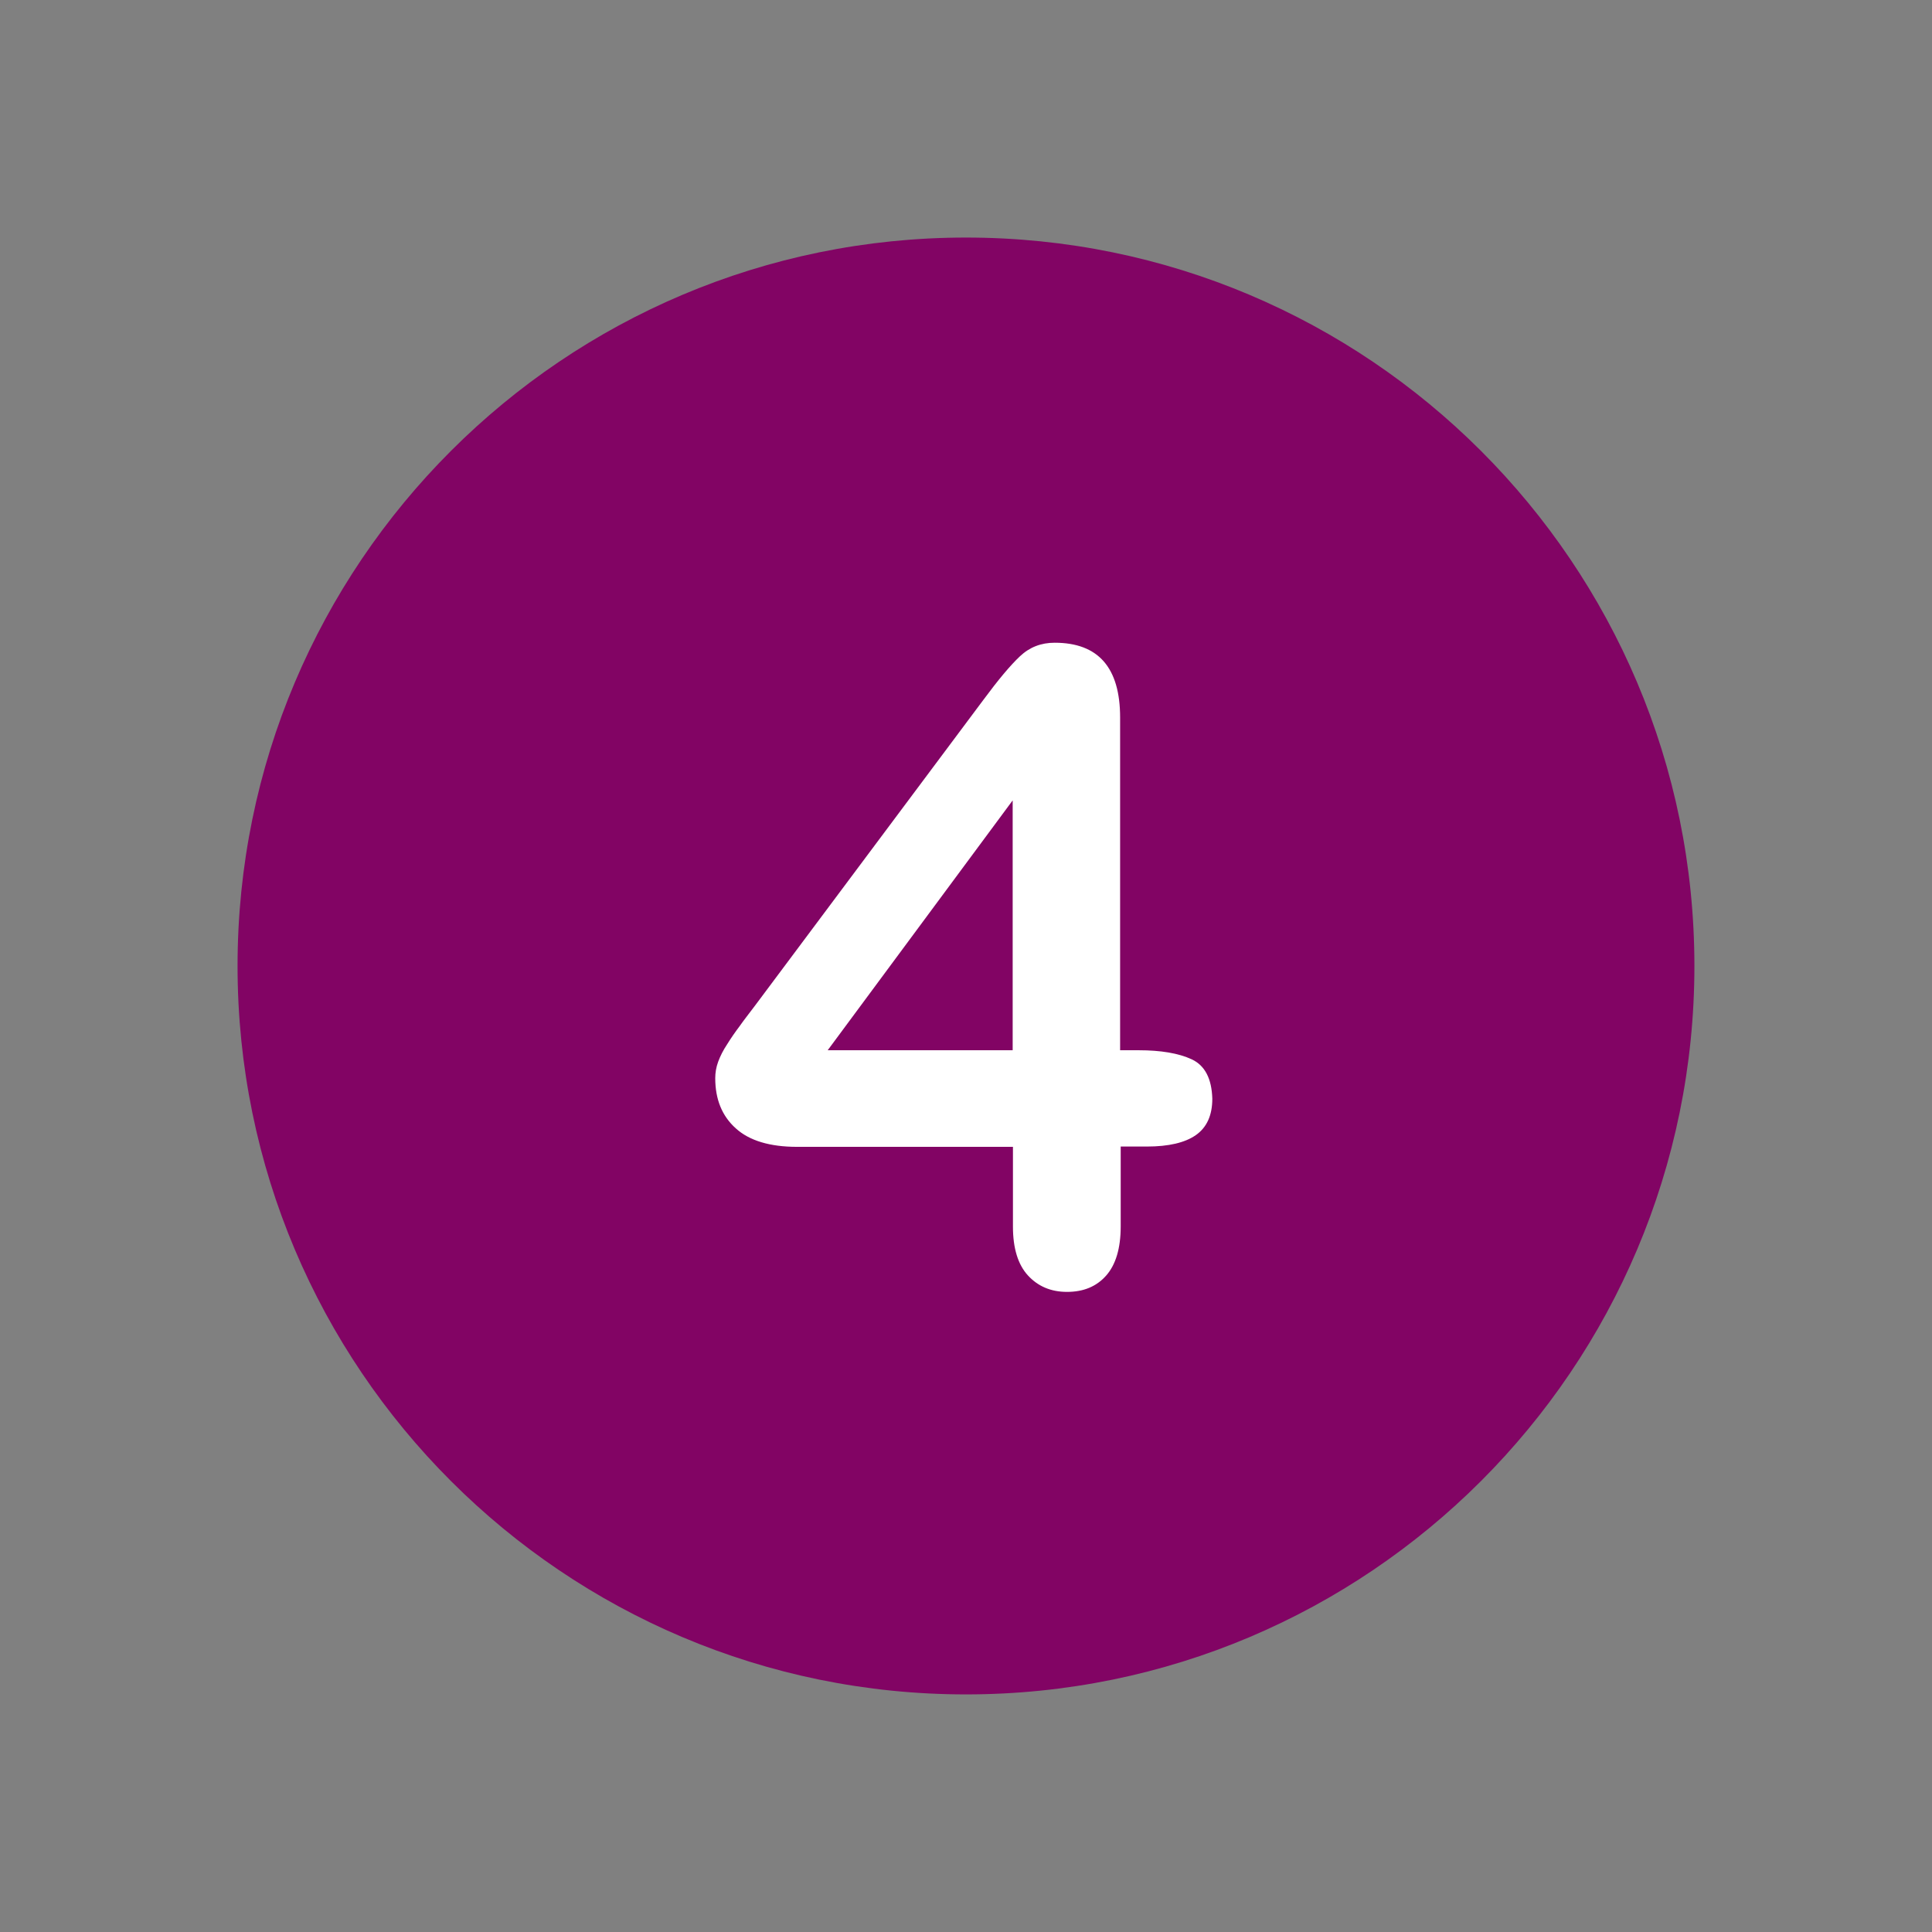 <svg xmlns="http://www.w3.org/2000/svg" xmlns:xlink="http://www.w3.org/1999/xlink" width="500" viewBox="0 0 375 375" height="500" preserveAspectRatio="xMidYMid meet"><rect x="0" y="0" width="375" height="375" fill="#808080" stroke="none"/><defs><clipPath id="f532be84e8"><path d="M 46.109 46.109 L 328.859 46.109 L 328.859 328.859 L 46.109 328.859 Z M 46.109 46.109 " clip-rule="nonzero"></path></clipPath></defs><g clip-path="url(#f532be84e8)"><path fill="#820464" d="M 187.496 46.109 C 109.422 46.109 46.109 109.422 46.109 187.496 C 46.109 265.57 109.422 328.883 187.496 328.883 C 265.57 328.883 328.883 265.57 328.883 187.496 C 328.883 109.422 265.57 46.109 187.496 46.109 Z M 187.496 46.109 " fill-opacity="1" fill-rule="nonzero"></path></g><path fill="#ffffff" d="M 231.32 205.617 C 228.754 204.422 225.277 203.852 221.004 203.852 L 217.414 203.852 L 217.414 139.285 C 217.414 129.598 213.199 124.754 204.707 124.754 C 202.086 124.754 199.863 125.605 197.98 127.375 C 196.102 129.141 193.766 131.934 190.859 135.863 L 146.637 195.074 C 145.438 196.672 144.355 198.039 143.559 199.18 C 142.703 200.316 141.906 201.457 141.164 202.656 C 140.367 203.852 139.797 204.992 139.398 206.074 C 139 207.156 138.828 208.238 138.828 209.266 C 138.828 213.367 140.141 216.617 142.816 219.012 C 145.438 221.402 149.43 222.602 154.727 222.602 L 196.613 222.602 L 196.613 238.102 C 196.613 242.262 197.582 245.453 199.52 247.562 C 201.457 249.668 203.965 250.754 207.102 250.754 C 210.293 250.754 212.797 249.727 214.68 247.617 C 216.559 245.508 217.527 242.316 217.527 238.043 L 217.527 222.543 L 222.602 222.543 C 226.816 222.543 230.008 221.801 232.117 220.32 C 234.227 218.84 235.309 216.504 235.309 213.254 C 235.195 209.379 233.883 206.816 231.32 205.617 M 196.559 203.852 L 160.656 203.852 L 196.559 155.355 Z M 196.559 203.852 " fill-opacity="1" fill-rule="nonzero"></path></svg>